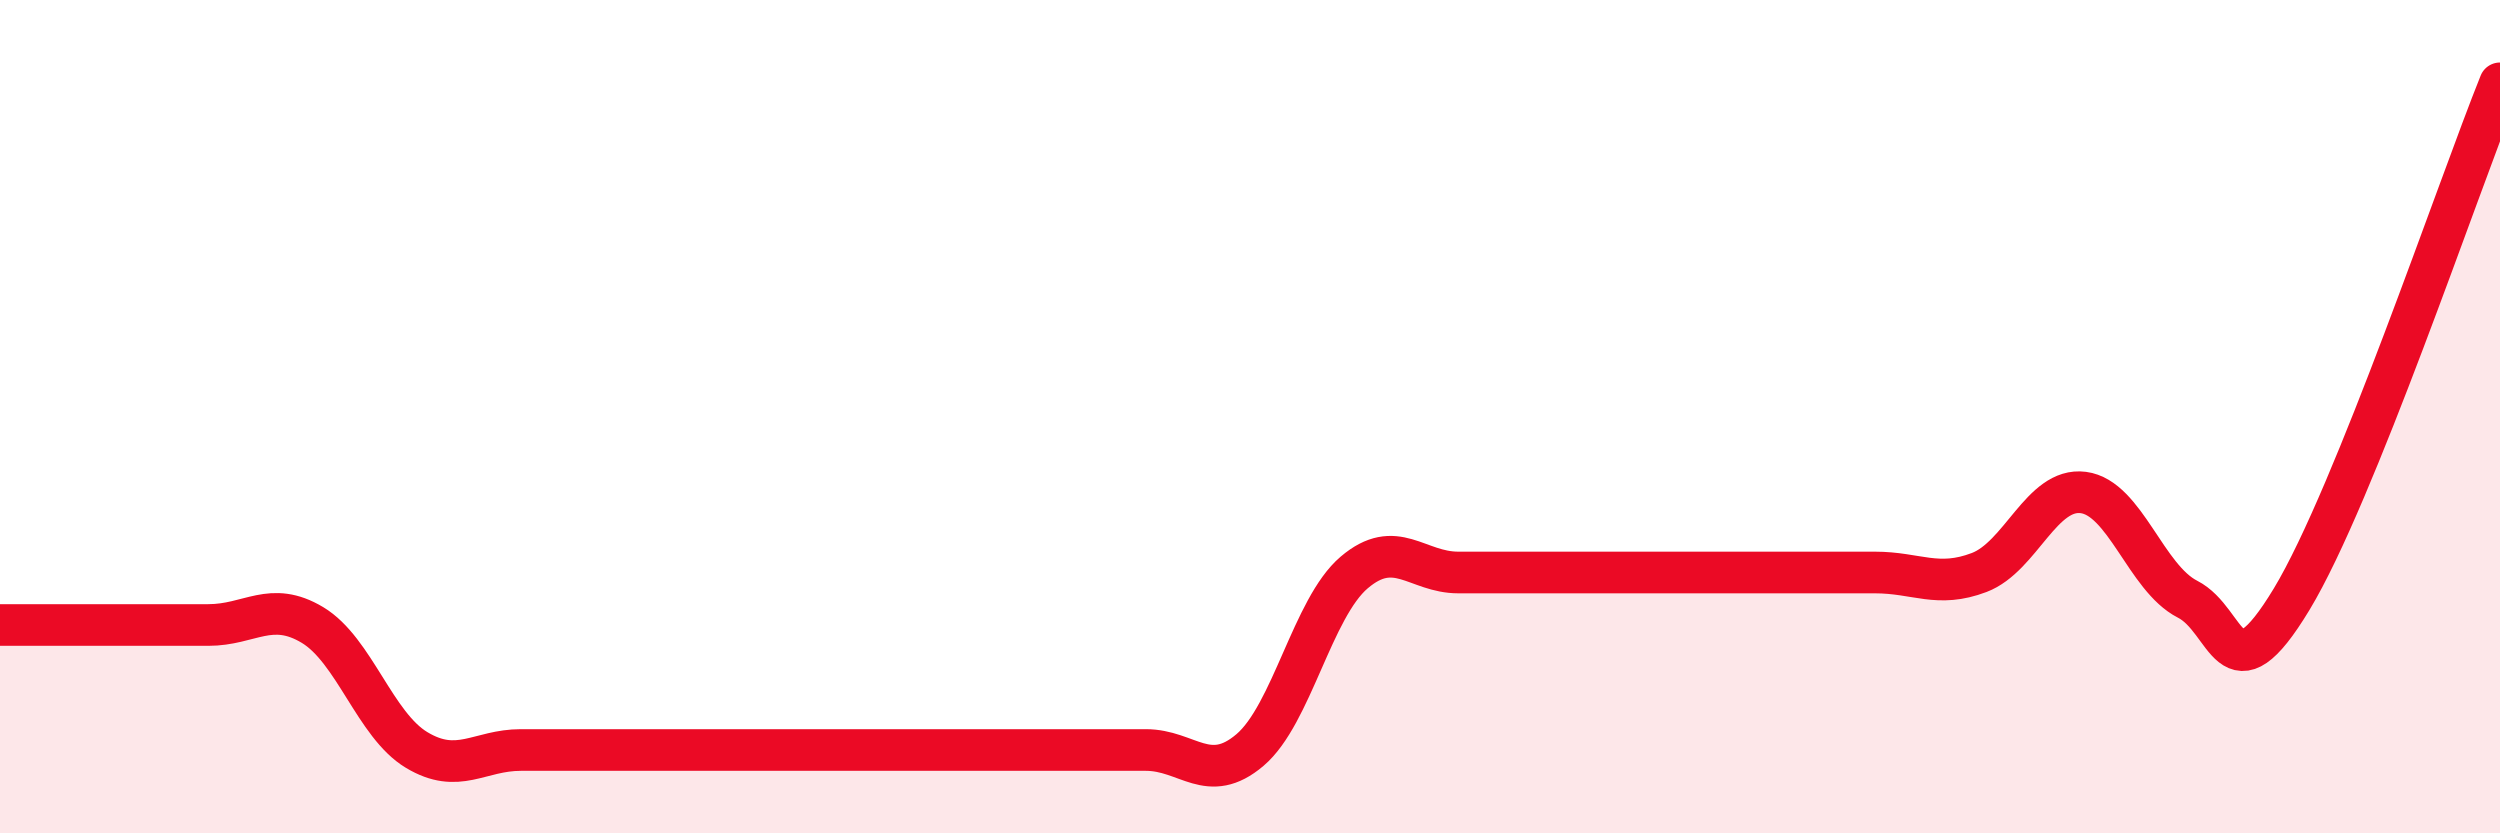 
    <svg width="60" height="20" viewBox="0 0 60 20" xmlns="http://www.w3.org/2000/svg">
      <path
        d="M 0,15 C 0.5,15 1.5,15 2.5,15 C 3.5,15 4,15 5,15 C 6,15 6.5,14.4 7.5,15 C 8.5,15.6 9,17.4 10,18 C 11,18.6 11.5,18 12.5,18 C 13.5,18 14,18 15,18 C 16,18 16.5,18 17.5,18 C 18.5,18 19,18 20,18 C 21,18 21.5,18 22.5,18 C 23.5,18 24,18 25,18 C 26,18 26.5,18 27.5,18 C 28.5,18 29,18.85 30,18 C 31,17.15 31.5,14.59 32.5,13.74 C 33.5,12.89 34,13.74 35,13.74 C 36,13.74 36.5,13.74 37.5,13.74 C 38.5,13.74 39,13.74 40,13.74 C 41,13.74 41.5,13.74 42.5,13.74 C 43.5,13.74 44,13.74 45,13.74 C 46,13.74 46.5,14.12 47.5,13.74 C 48.5,13.36 49,11.69 50,11.82 C 51,11.95 51.5,13.87 52.5,14.38 C 53.5,14.89 53.5,16.86 55,14.38 C 56.5,11.9 59,4.48 60,2L60 20L0 20Z"
        fill="#EB0A25"
        opacity="0.1"
        stroke-linecap="round"
        stroke-linejoin="round"
      />
      <path
        d="M 0,15 C 0.5,15 1.5,15 2.5,15 C 3.5,15 4,15 5,15 C 6,15 6.5,14.4 7.5,15 C 8.5,15.6 9,17.4 10,18 C 11,18.6 11.5,18 12.5,18 C 13.5,18 14,18 15,18 C 16,18 16.5,18 17.5,18 C 18.5,18 19,18 20,18 C 21,18 21.5,18 22.5,18 C 23.5,18 24,18 25,18 C 26,18 26.5,18 27.5,18 C 28.5,18 29,18.85 30,18 C 31,17.15 31.5,14.59 32.5,13.74 C 33.5,12.89 34,13.74 35,13.74 C 36,13.74 36.5,13.74 37.5,13.74 C 38.5,13.74 39,13.74 40,13.74 C 41,13.74 41.5,13.74 42.5,13.74 C 43.5,13.74 44,13.74 45,13.74 C 46,13.74 46.5,14.12 47.5,13.74 C 48.5,13.36 49,11.69 50,11.82 C 51,11.95 51.5,13.87 52.5,14.38 C 53.5,14.89 53.5,16.86 55,14.38 C 56.5,11.9 59,4.48 60,2"
        stroke="#EB0A25"
        stroke-width="1"
        fill="none"
        stroke-linecap="round"
        stroke-linejoin="round"
      />
    </svg>
  